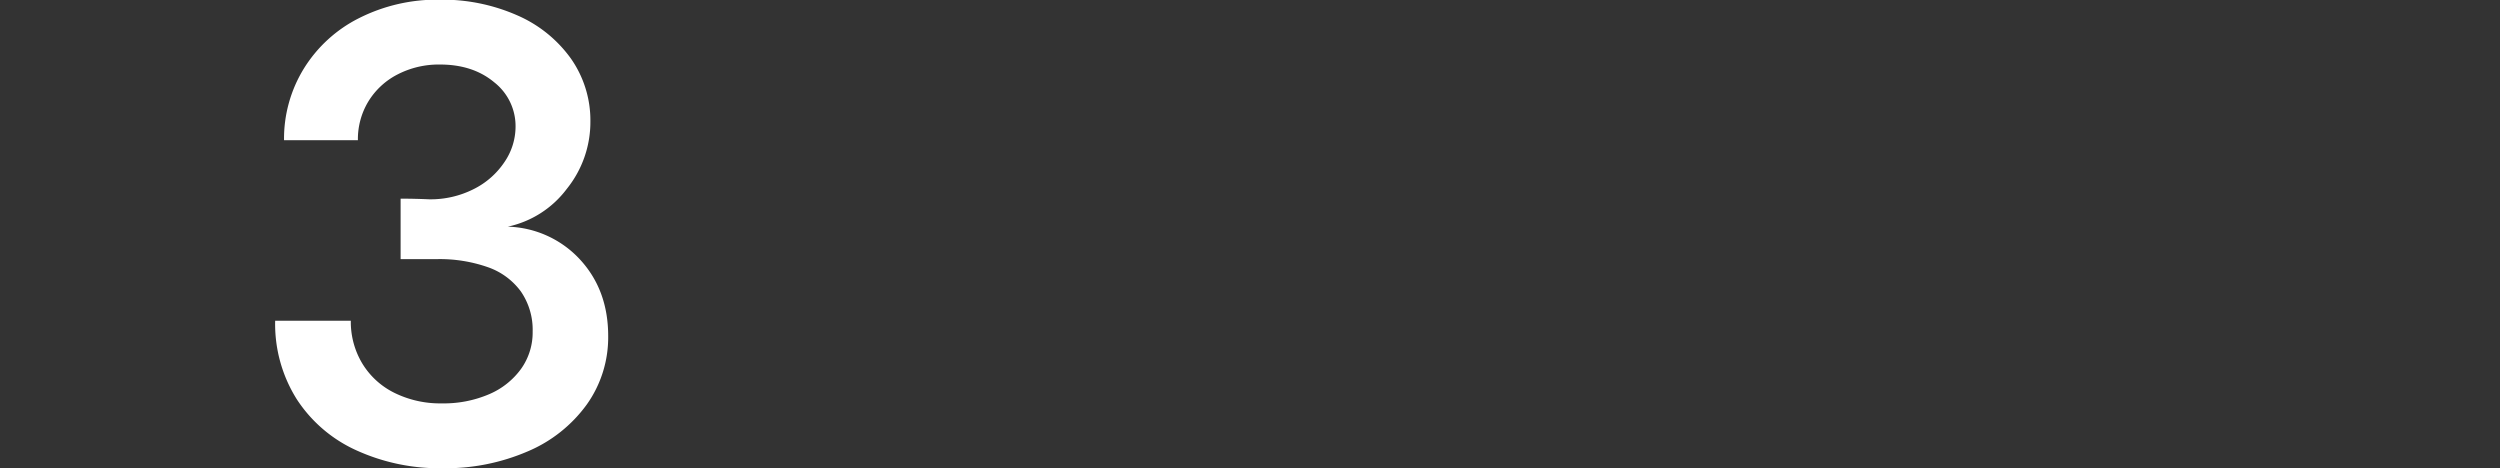 <svg id="图层_1" data-name="图层 1" xmlns="http://www.w3.org/2000/svg" viewBox="0 0 614 115"><rect x="0" y="0" width="614" height="115" fill="#333333" stroke="none"/><defs><style>.cls-1{fill:#fff;}</style></defs><path class="cls-1" d="M87.57,110.62A34.32,34.32,0,0,1,72.89,98.06a34.71,34.71,0,0,1-5.31-19.29H86.16A19.85,19.85,0,0,0,89,89.31a19.11,19.11,0,0,0,7.88,7.18,25.37,25.37,0,0,0,11.64,2.58,28.26,28.26,0,0,0,11.63-2.26A18.73,18.73,0,0,0,128,90.56a15.4,15.4,0,0,0,2.82-9.13,16.59,16.59,0,0,0-2.89-9.84,16.93,16.93,0,0,0-8.2-6,35.71,35.71,0,0,0-12.34-1.95h-9V48.79c2.4,0,4.73.06,7,.16a23.43,23.43,0,0,0,10.93-2.5,19.55,19.55,0,0,0,7.57-6.64,15.46,15.46,0,0,0,2.73-8.66,13.67,13.67,0,0,0-5.23-10.93q-5.24-4.38-13.35-4.37a22,22,0,0,0-10.38,2.42,18.05,18.05,0,0,0-7.18,6.63,17.83,17.83,0,0,0-2.58,9.53H69.76a32.86,32.86,0,0,1,4.85-17.56A33.69,33.69,0,0,1,88.19,4.45,42.48,42.48,0,0,1,108-.08a45.61,45.61,0,0,1,19,3.83,31.75,31.75,0,0,1,13.2,10.61A26.44,26.44,0,0,1,145,29.9a26.15,26.15,0,0,1-5.78,16.47,24.54,24.54,0,0,1-14.52,9.3,25.07,25.07,0,0,1,17.8,8.12q6.87,7.49,6.87,18.73a28.42,28.42,0,0,1-5.23,16.79,34.45,34.45,0,0,1-14.53,11.55,51,51,0,0,1-21,4.14A49.16,49.16,0,0,1,87.57,110.62Z"/></svg>